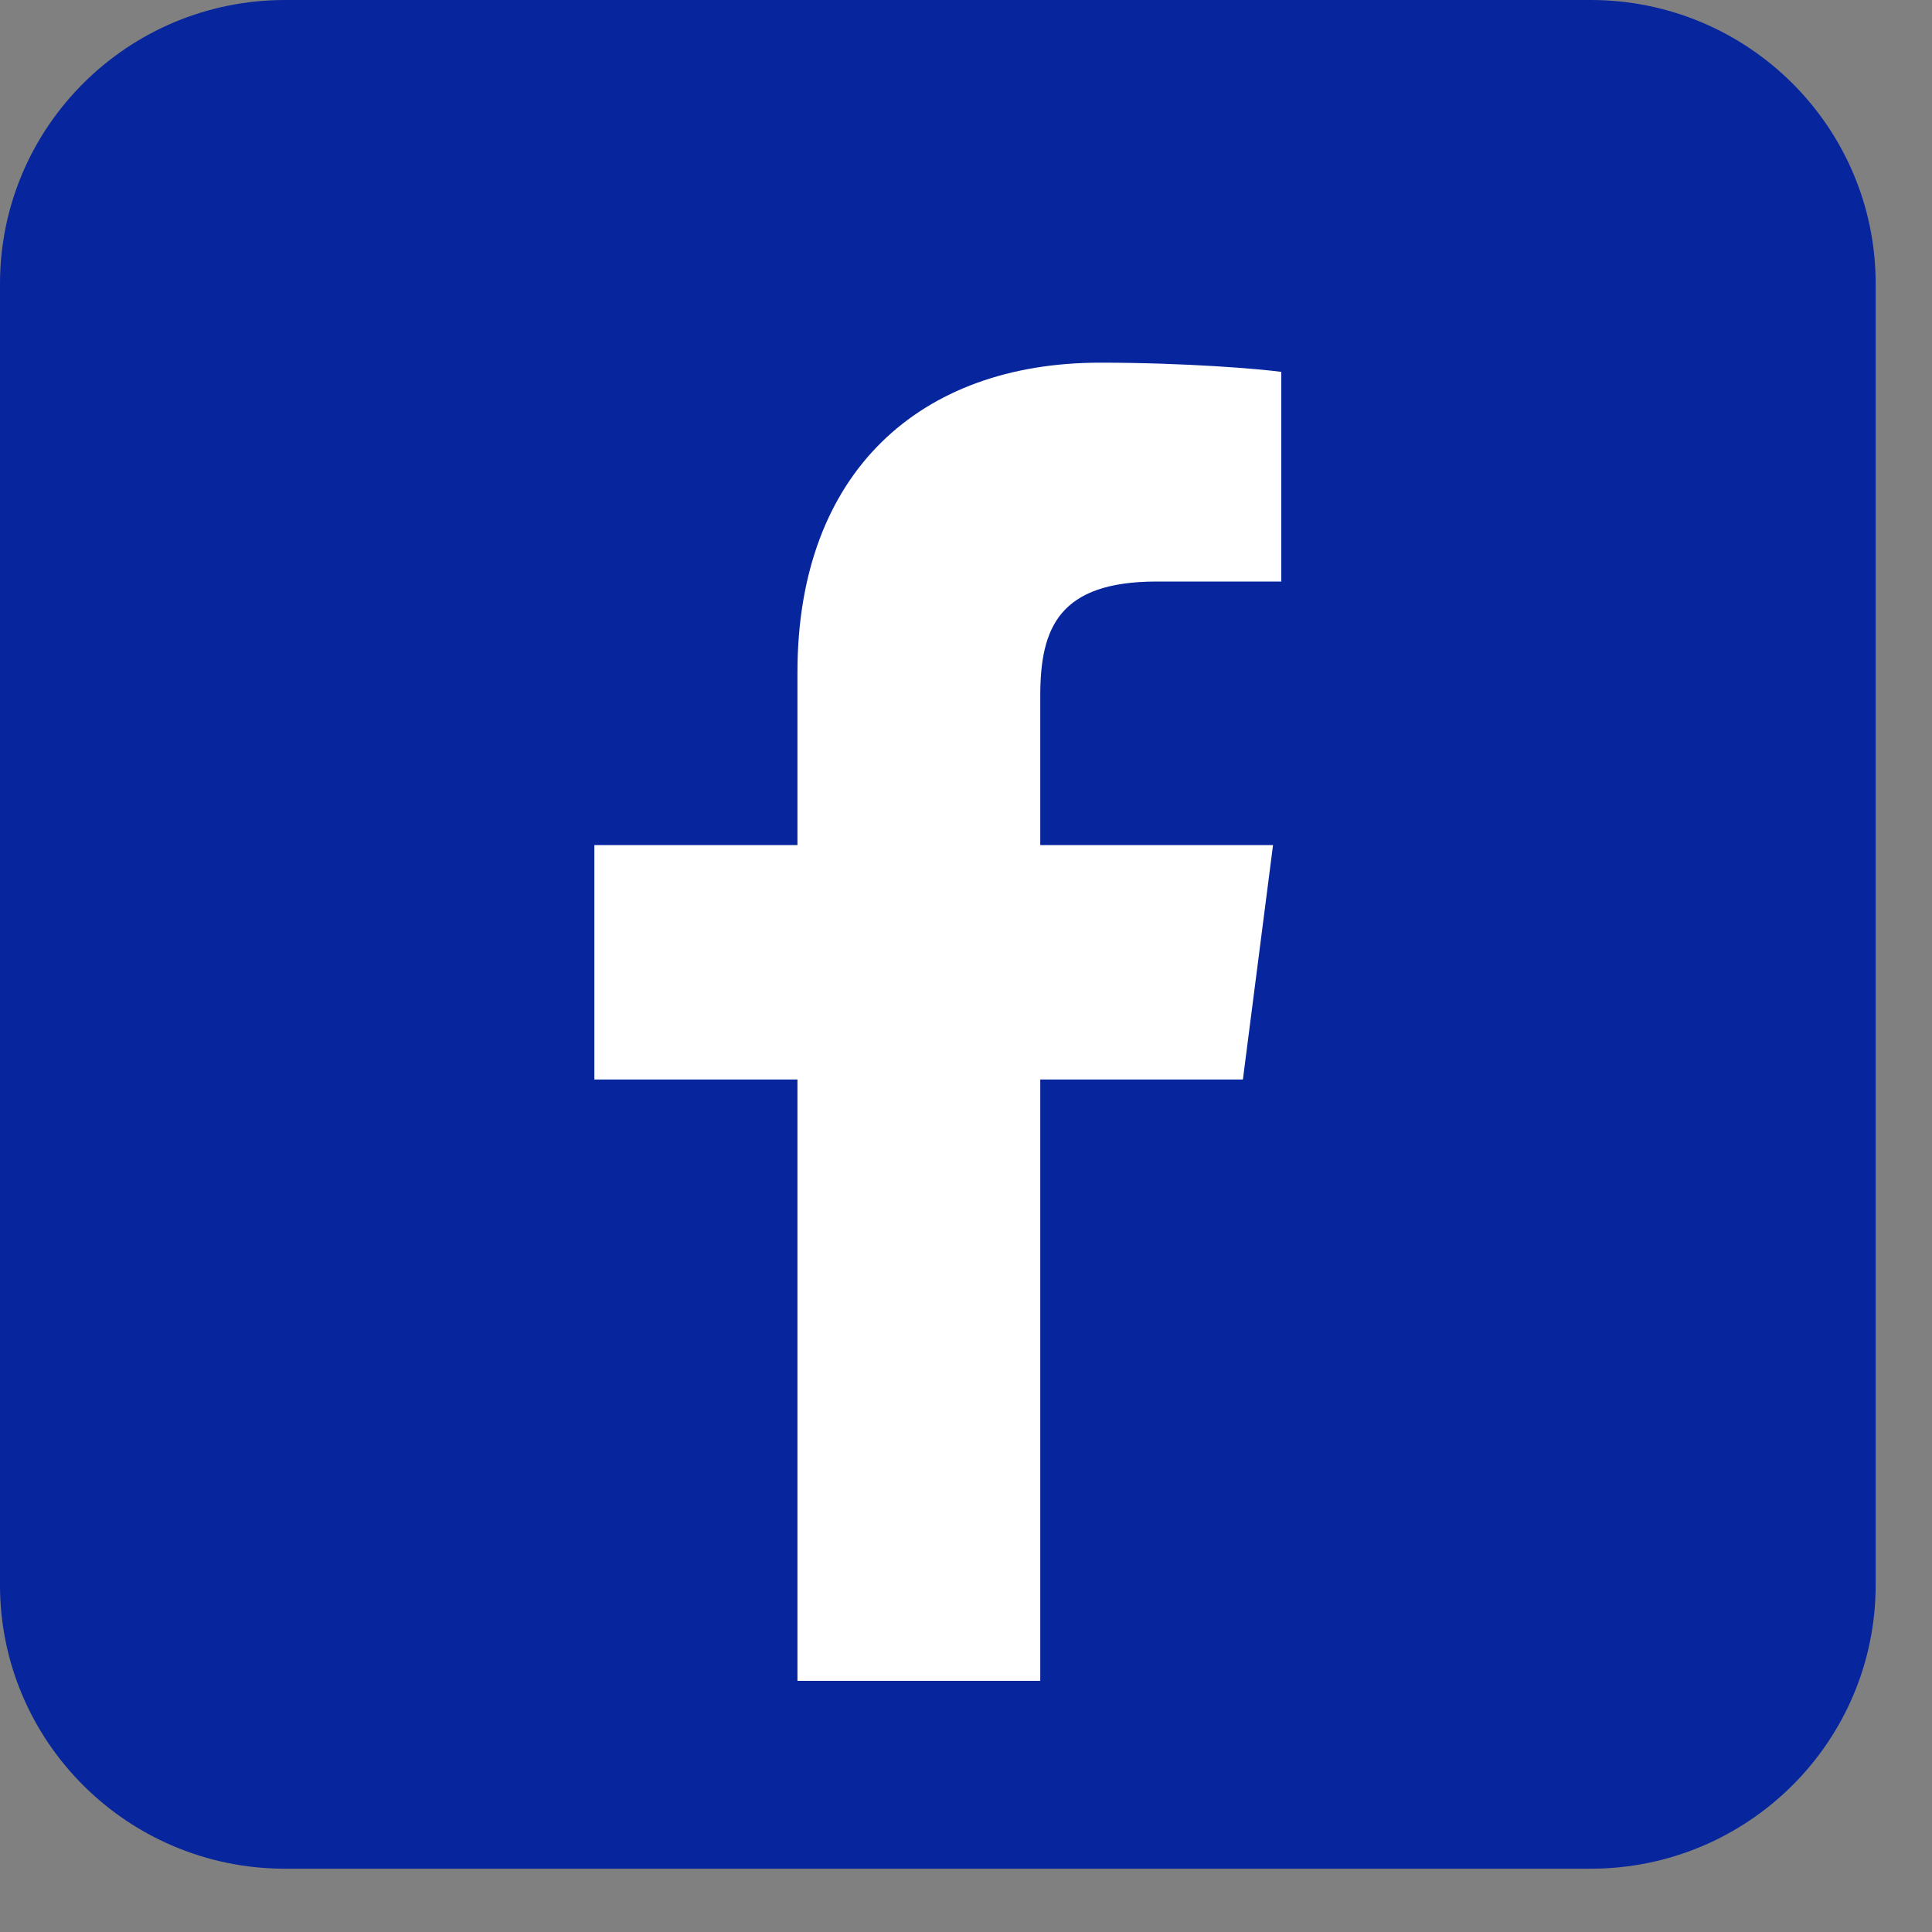 <svg width="25" height="25" viewBox="0 0 25 25" fill="none" xmlns="http://www.w3.org/2000/svg">
<rect x="0" y="0" width="25" height="25" fill="#808080" stroke="none"/>
<path d="M24.271 20.508C24.271 22.538 22.619 24.181 20.582 24.181H3.689C1.652 24.181 0 22.538 0 20.508V3.673C0 1.643 1.652 0 3.689 0H20.582C22.619 0 24.271 1.643 24.271 3.673V20.508Z" fill="#07259D"/>
<path d="M16.083 13.969L16.473 10.935H13.461V9.001C13.461 8.121 13.707 7.525 14.969 7.525H16.58V4.812C16.302 4.774 15.348 4.693 14.234 4.693C11.91 4.693 10.319 6.106 10.319 8.701V10.935H7.691V13.969H10.319V21.75H13.461V13.969H16.083Z" fill="white"/>
</svg>
